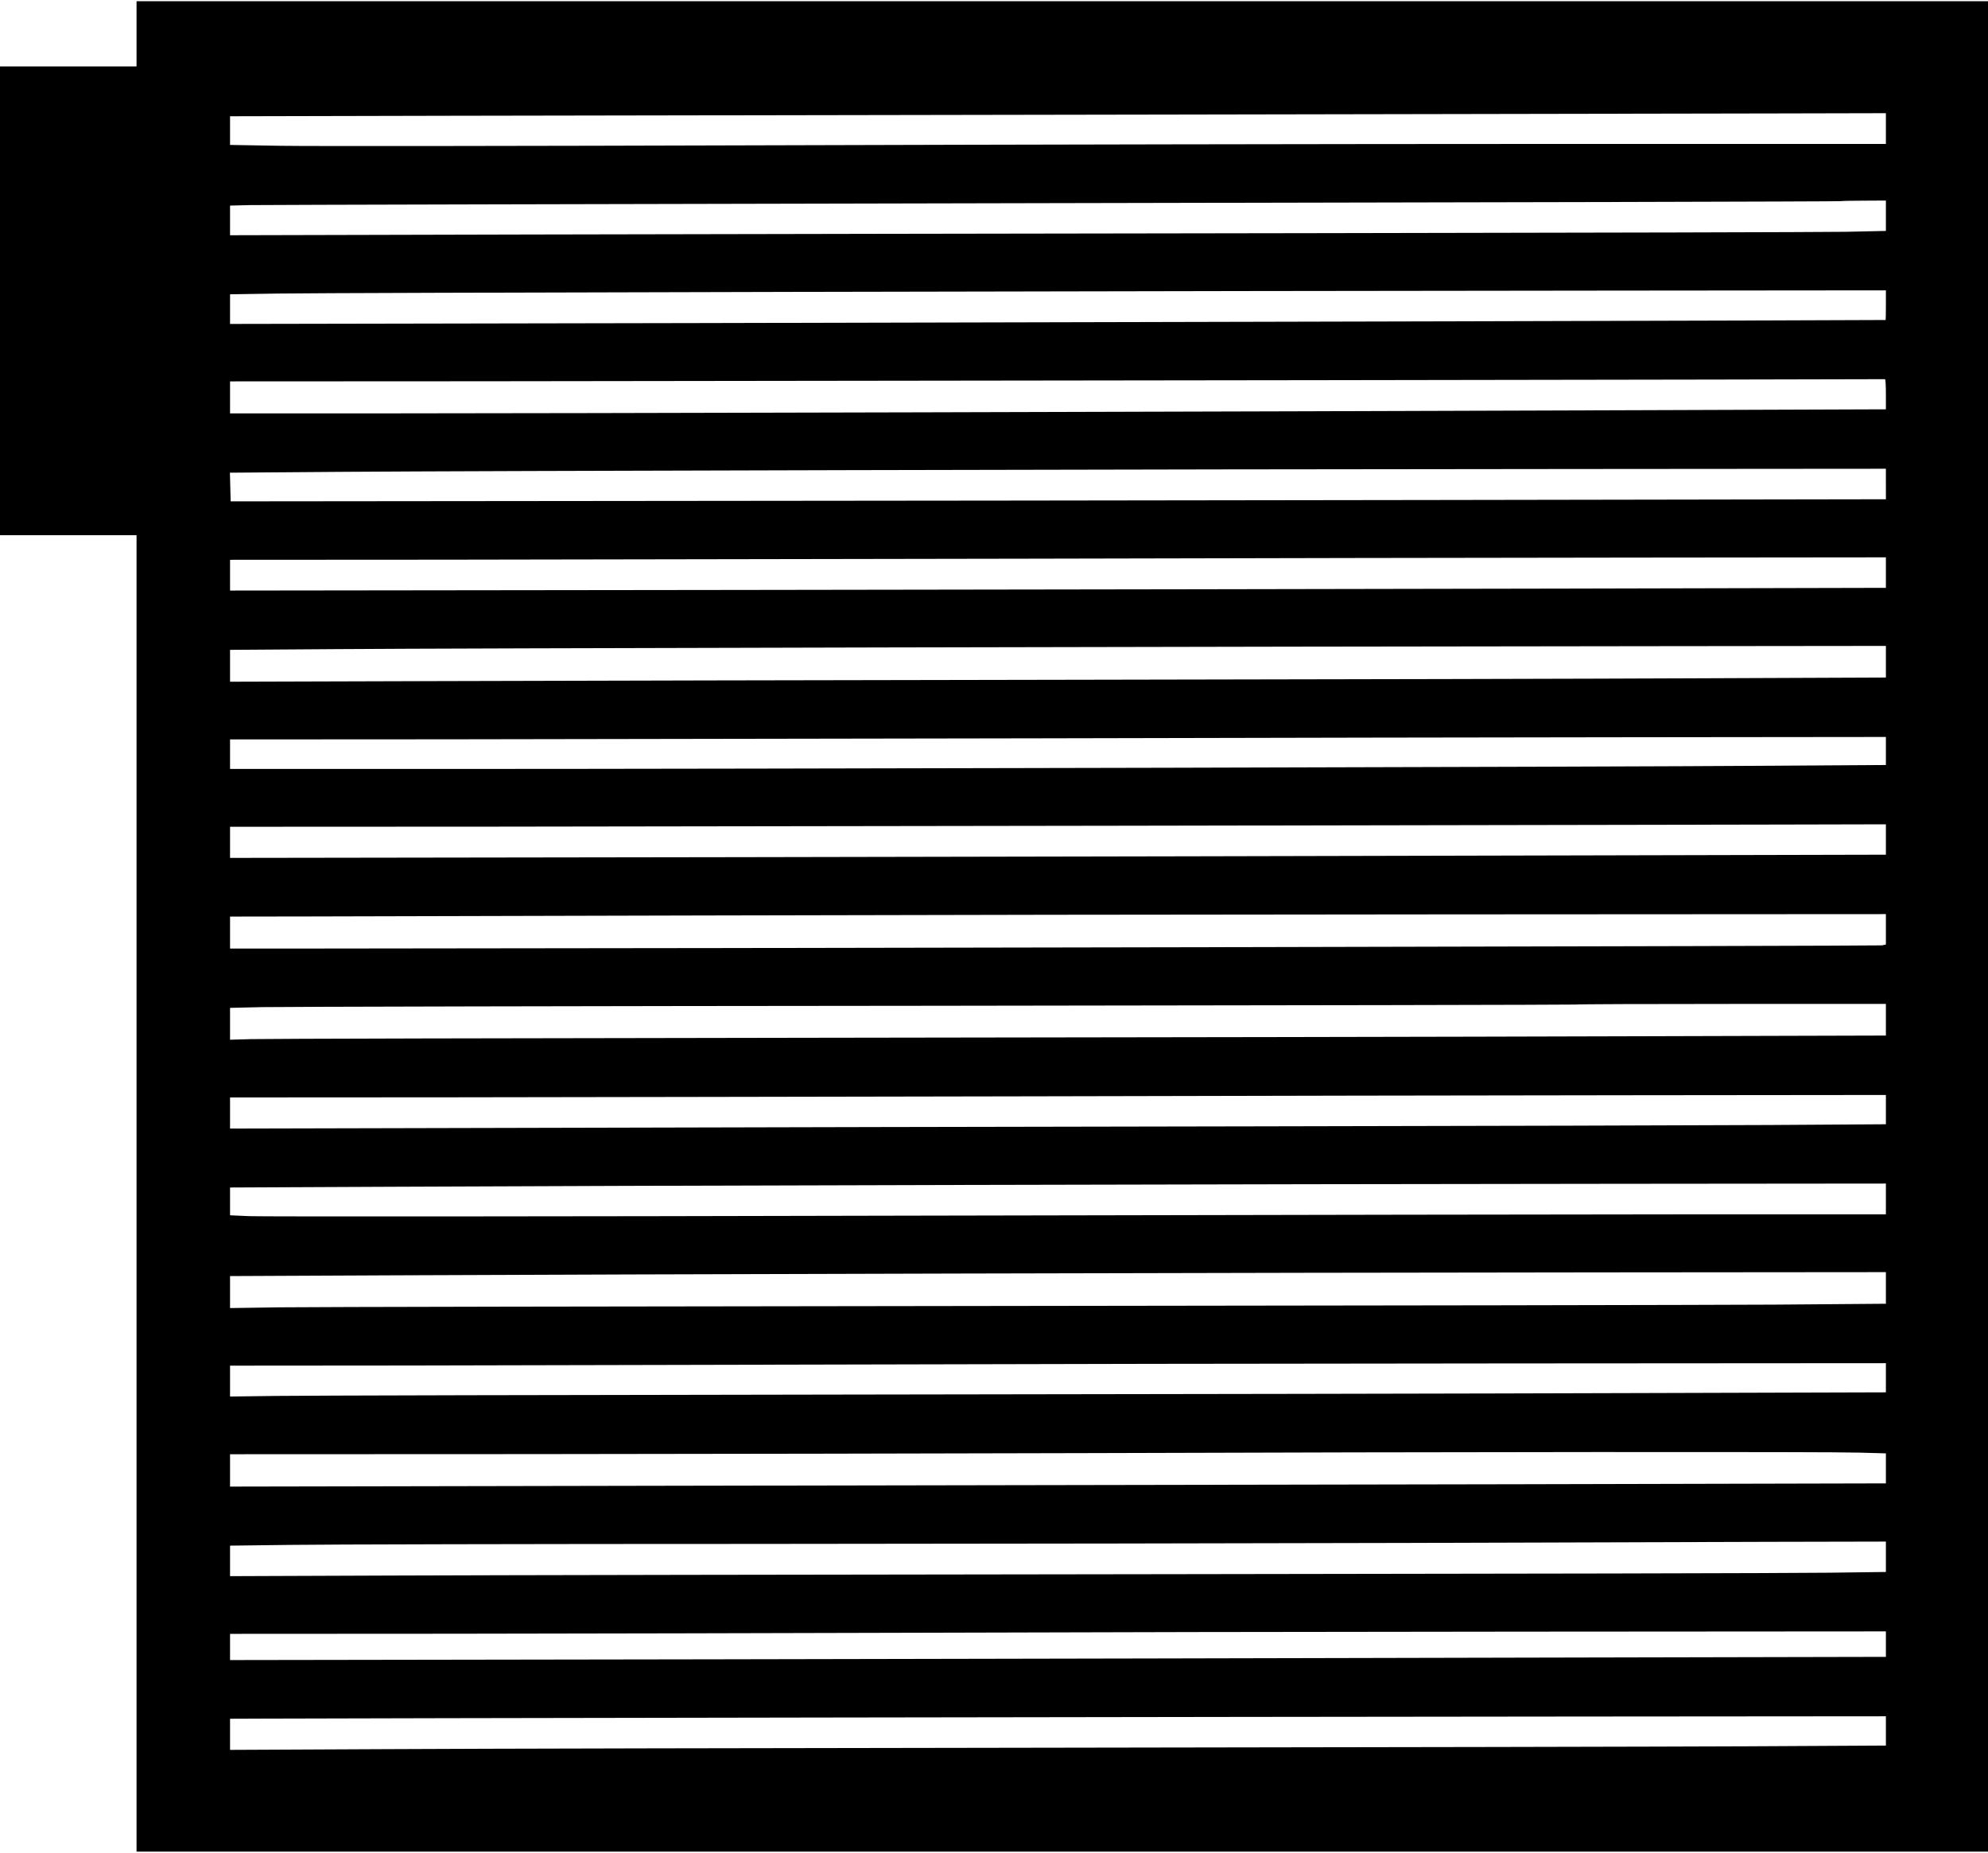 <?xml version="1.0" standalone="no"?>
<!DOCTYPE svg PUBLIC "-//W3C//DTD SVG 20010904//EN"
 "http://www.w3.org/TR/2001/REC-SVG-20010904/DTD/svg10.dtd">
<svg version="1.0" xmlns="http://www.w3.org/2000/svg"
 width="1616pt" height="1506pt" viewBox="0 0 1616 1506"
 preserveAspectRatio="xMidYMid meet">
<g transform="translate(0,1506) scale(0.1,-0.1)"
fill="#000000" stroke="none">
<path d="M1110 14785 l0 -265 -555 0 -555 0 0 -1905 0 -1905 555 0 555 0 0
-5350 0 -5350 7525 0 7525 0 0 7520 0 7520 -7525 0 -7525 0 0 -265z m14220
-770 l0 -125 -2792 0 c-1536 0 -4382 -5 -6324 -11 -1942 -6 -3714 -8 -3937 -4
l-407 7 0 117 0 116 1762 4 c970 2 3601 6 5848 10 2247 4 4482 8 4968 9 l882
2 0 -125z m0 -709 l0 -123 -322 -7 c-178 -3 -2103 -8 -4278 -11 -2175 -3
-5059 -8 -6407 -11 l-2453 -6 0 120 0 121 162 4 c90 2 3034 9 6543 16 3509 6
6385 13 6390 16 6 2 90 4 188 4 l177 1 0 -124z m0 -726 c0 -66 -1 -120 -2
-121 -6 -2 -6223 -18 -9680 -25 l-3778 -7 0 120 0 121 392 6 c405 7 6948 21
10861 24 l2207 2 0 -120z m0 -724 l0 -123 -1992 -7 c-3326 -12 -8897 -26
-10220 -26 l-1248 0 0 130 0 130 2043 1 c3129 3 11401 15 11410 17 4 1 7 -54
7 -122z m0 -730 l0 -124 -3667 -6 c-2018 -3 -5045 -7 -6728 -8 l-3060 -3 -3
116 -3 117 923 7 c1107 8 6534 21 10026 23 l2512 2 0 -124z m0 -720 l0 -124
-2562 -6 c-1410 -3 -4438 -8 -6730 -11 l-4168 -5 0 125 0 125 1758 1 c966 1
3087 5 4712 8 1625 4 3863 8 4973 9 l2017 2 0 -124z m0 -724 l0 -129 -1492 -6
c-821 -4 -3093 -9 -5048 -12 -1955 -3 -4312 -8 -5237 -11 l-1683 -5 0 129 0
130 873 6 c873 7 7336 21 10765 24 l1822 2 0 -128z m0 -726 l0 -114 -942 -6
c-1204 -9 -8342 -26 -10710 -26 l-1808 0 0 120 0 120 1778 1 c977 1 3143 5
4812 8 1669 4 3898 8 4953 9 l1917 2 0 -114z m0 -719 l0 -124 -2597 -6 c-1429
-4 -4458 -10 -6730 -14 l-4133 -6 0 126 0 127 2153 1 c1922 2 8155 12 10440
17 l867 2 0 -123z m0 -731 l0 -123 -32 -7 c-25 -5 -9387 -24 -12930 -26 l-498
0 0 130 0 130 658 1 c361 1 1798 5 3192 8 1394 4 4127 8 6073 9 l3537 2 0
-124z m0 -734 l0 -129 -2152 -6 c-1184 -4 -4137 -9 -6563 -12 -2426 -3 -4485
-8 -4577 -11 l-168 -5 0 129 0 130 253 6 c138 3 2598 9 5466 11 2868 3 5217 8
5220 10 2 3 571 5 1263 5 l1258 0 0 -128z m0 -731 l0 -119 -942 -6 c-519 -3
-2401 -8 -4183 -11 -1782 -3 -4386 -8 -5787 -12 l-2548 -6 0 126 0 127 1783 1
c980 1 3103 5 4717 8 1614 4 3841 8 4948 9 l2012 2 0 -119z m0 -726 l0 -125
-1402 0 c-772 0 -3729 -5 -6573 -11 -2843 -7 -5241 -8 -5327 -4 l-158 7 0 113
0 113 1322 6 c1749 9 7199 22 9946 24 l2192 2 0 -125z m0 -724 l0 -128 -902
-7 c-497 -3 -3344 -8 -6328 -11 -2984 -3 -5606 -8 -5827 -11 l-403 -6 0 130 0
130 1303 6 c1926 9 7170 22 9830 24 l2327 2 0 -129z m0 -729 l0 -119 -2047 -6
c-1127 -4 -3981 -9 -6343 -12 -2362 -3 -4469 -8 -4682 -11 l-388 -5 0 125 0
126 1288 1 c708 1 2347 5 3642 8 1295 4 3744 8 5443 9 l3087 2 0 -118z m-217
-609 l217 -6 0 -122 0 -122 -3012 -7 c-1657 -3 -4686 -9 -6730 -12 l-3718 -7
0 132 0 131 2463 1 c1354 1 3371 5 4482 8 2952 10 6048 12 6298 4z m217 -846
l0 -124 -462 -6 c-255 -4 -2686 -9 -5403 -12 -2717 -3 -5537 -8 -6267 -11
l-1328 -5 0 124 0 124 482 6 c265 4 1967 8 3782 8 1816 1 4203 5 5306 8 1103
4 2429 8 2948 9 l942 2 0 -123z m0 -710 l0 -104 -2822 -6 c-1553 -4 -4581 -10
-6730 -14 l-3908 -6 0 106 0 107 1818 1 c999 1 2699 5 3777 8 1078 4 3289 8
4913 9 l2952 2 0 -103z m0 -706 l0 -119 -1132 -6 c-623 -3 -3077 -8 -5453 -11
-2376 -3 -4895 -8 -5597 -12 l-1278 -6 0 126 0 127 263 1 c470 3 8108 15
10685 17 l2512 2 0 -119z"/>
</g>
</svg>
